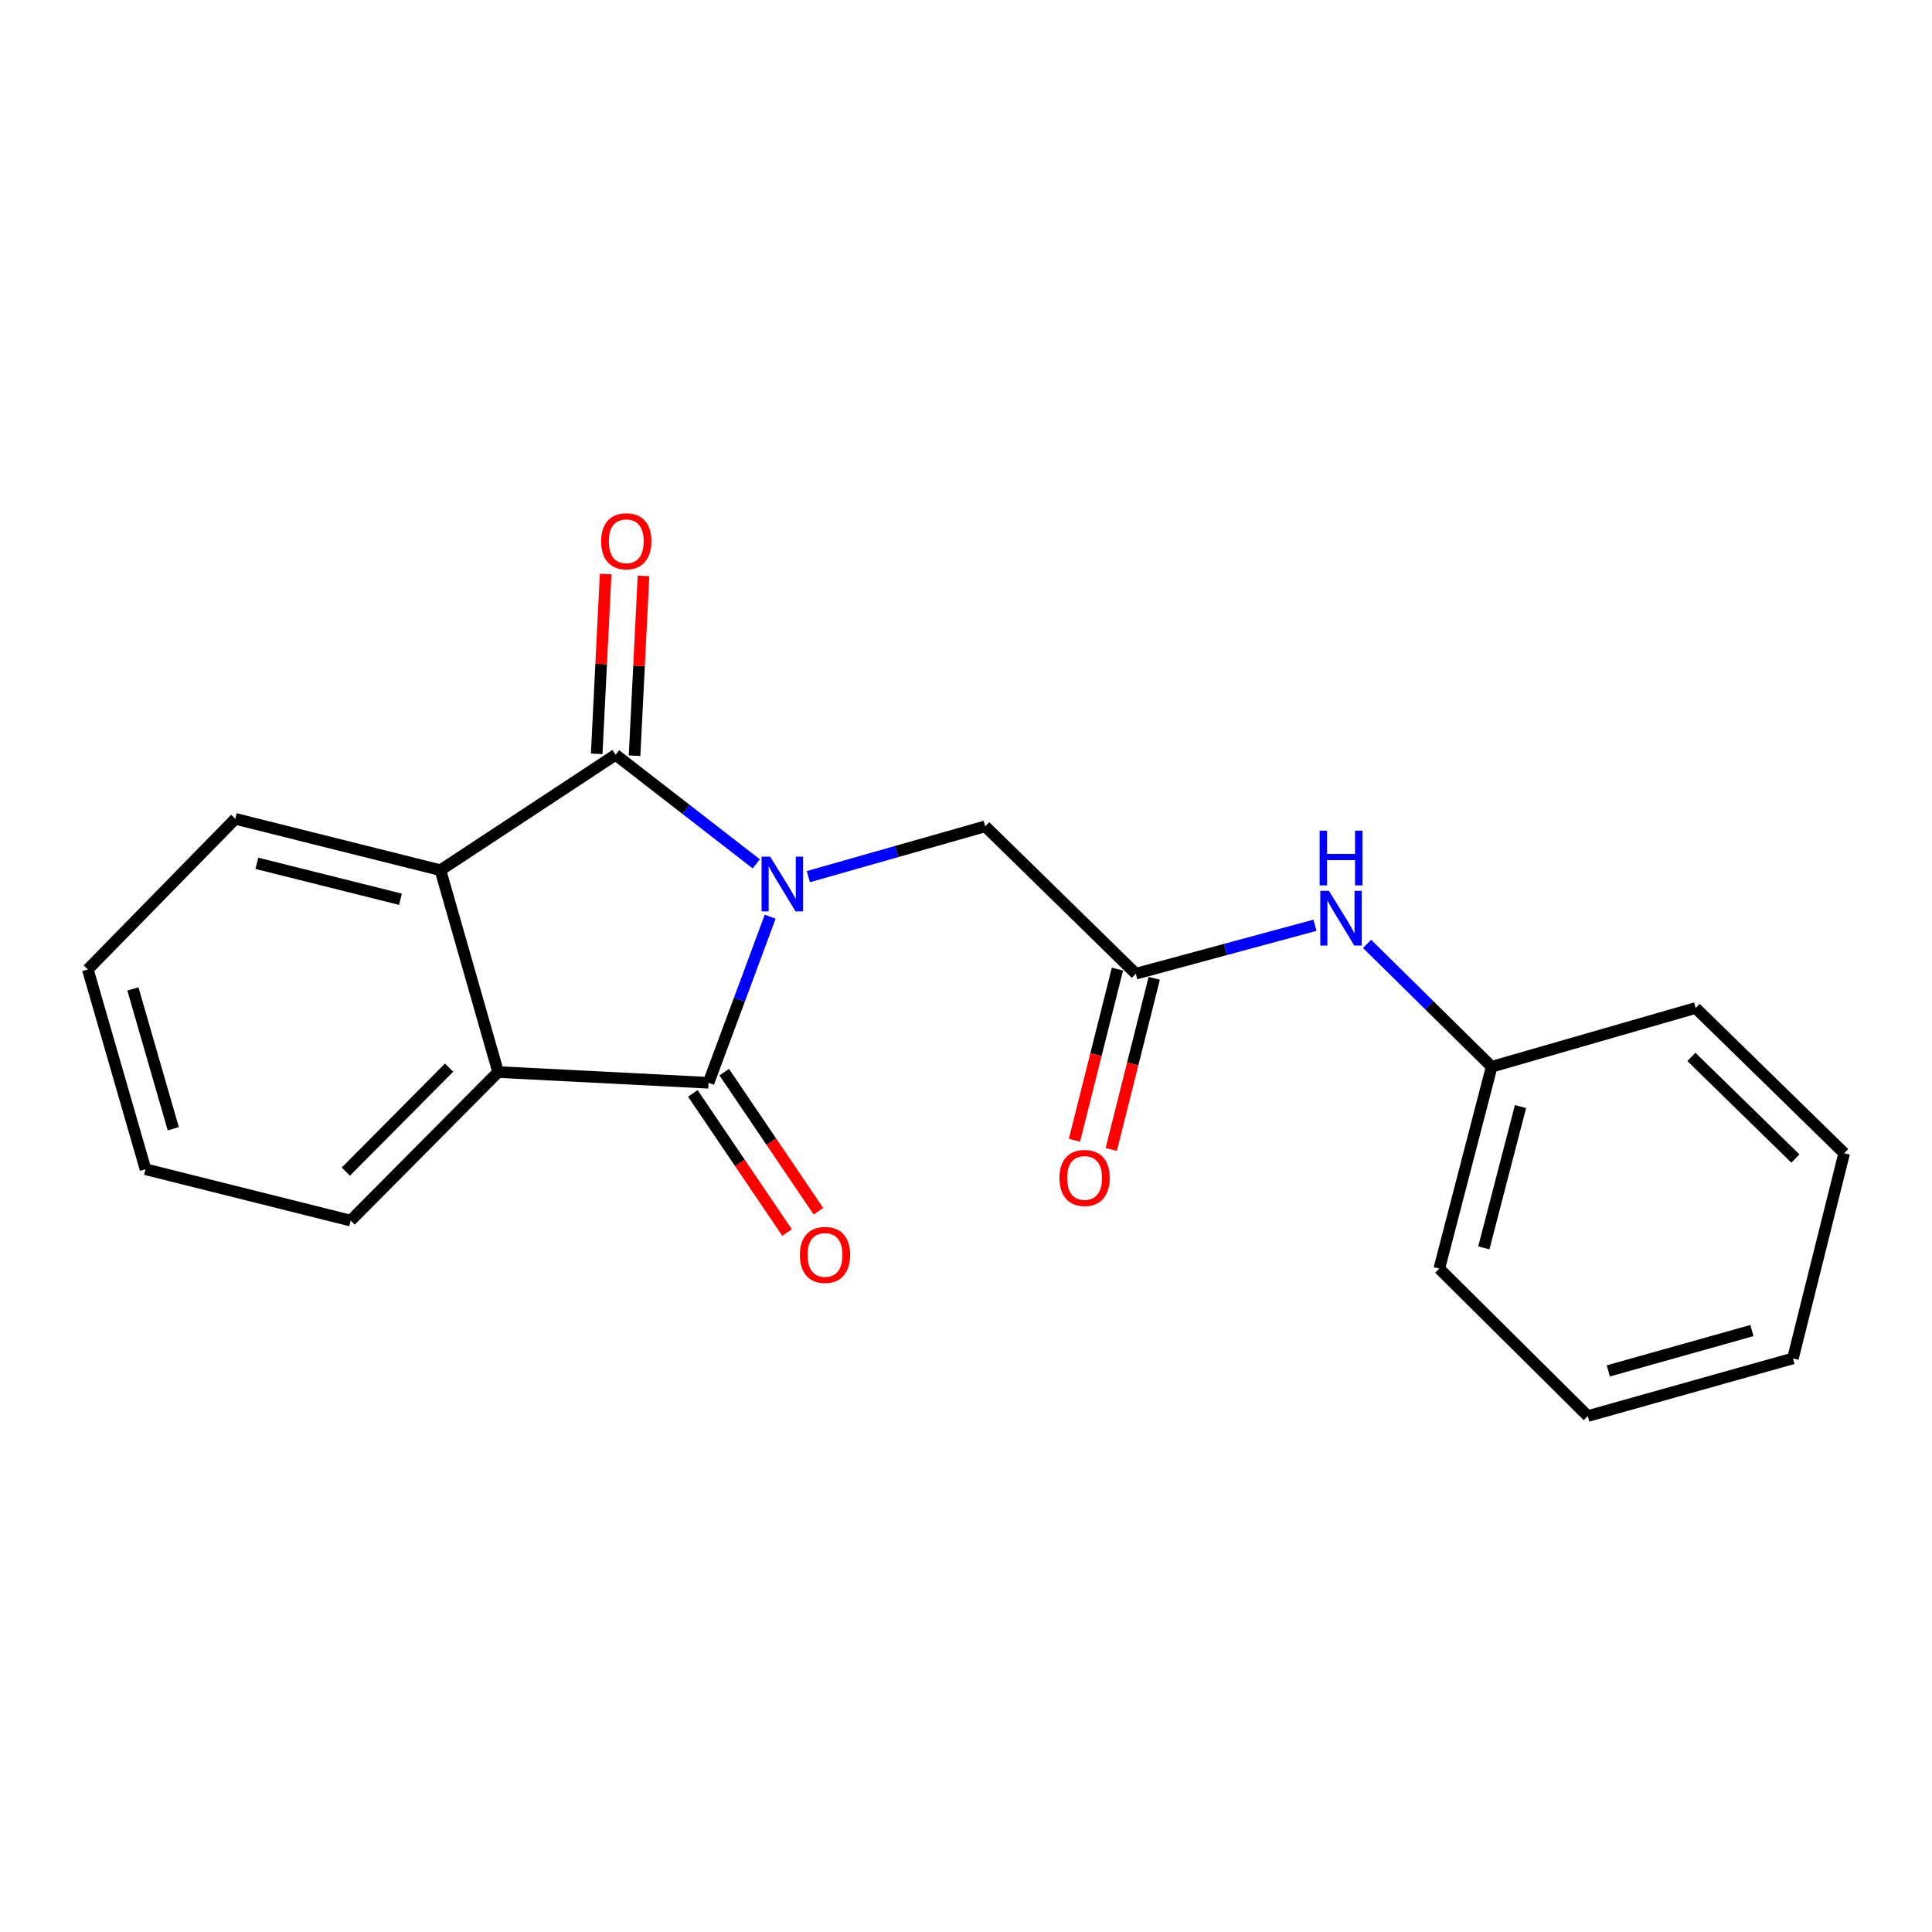 <?xml version='1.0' encoding='iso-8859-1'?>
<svg version='1.1' baseProfile='full'
              xmlns='http://www.w3.org/2000/svg'
                      xmlns:rdkit='http://www.rdkit.org/xml'
                      xmlns:xlink='http://www.w3.org/1999/xlink'
                  xml:space='preserve'
width='1000px' height='1000px' viewBox='0 0 1000 1000'>
<!-- END OF HEADER -->
<rect style='opacity:1.0;fill:#FFFFFF;stroke:none' width='1000' height='1000' x='0' y='0'> </rect>
<path class='bond-0' d='M 398.646,474.482 L 382.692,517.463' style='fill:none;fill-rule:evenodd;stroke:#0000FF;stroke-width:6px;stroke-linecap:butt;stroke-linejoin:miter;stroke-opacity:1' />
<path class='bond-0' d='M 382.692,517.463 L 366.739,560.444' style='fill:none;fill-rule:evenodd;stroke:#000000;stroke-width:6px;stroke-linecap:butt;stroke-linejoin:miter;stroke-opacity:1' />
<path class='bond-1' d='M 391.45,447.133 L 355.049,418.901' style='fill:none;fill-rule:evenodd;stroke:#0000FF;stroke-width:6px;stroke-linecap:butt;stroke-linejoin:miter;stroke-opacity:1' />
<path class='bond-1' d='M 355.049,418.901 L 318.648,390.67' style='fill:none;fill-rule:evenodd;stroke:#000000;stroke-width:6px;stroke-linecap:butt;stroke-linejoin:miter;stroke-opacity:1' />
<path class='bond-4' d='M 418.39,453.748 L 464.172,440.727' style='fill:none;fill-rule:evenodd;stroke:#0000FF;stroke-width:6px;stroke-linecap:butt;stroke-linejoin:miter;stroke-opacity:1' />
<path class='bond-4' d='M 464.172,440.727 L 509.954,427.706' style='fill:none;fill-rule:evenodd;stroke:#000000;stroke-width:6px;stroke-linecap:butt;stroke-linejoin:miter;stroke-opacity:1' />
<path class='bond-2' d='M 366.739,560.444 L 257.824,554.894' style='fill:none;fill-rule:evenodd;stroke:#000000;stroke-width:6px;stroke-linecap:butt;stroke-linejoin:miter;stroke-opacity:1' />
<path class='bond-7' d='M 358.615,565.945 L 382.996,601.951' style='fill:none;fill-rule:evenodd;stroke:#000000;stroke-width:6px;stroke-linecap:butt;stroke-linejoin:miter;stroke-opacity:1' />
<path class='bond-7' d='M 382.996,601.951 L 407.377,637.956' style='fill:none;fill-rule:evenodd;stroke:#FF0000;stroke-width:6px;stroke-linecap:butt;stroke-linejoin:miter;stroke-opacity:1' />
<path class='bond-7' d='M 374.864,554.942 L 399.245,590.947' style='fill:none;fill-rule:evenodd;stroke:#000000;stroke-width:6px;stroke-linecap:butt;stroke-linejoin:miter;stroke-opacity:1' />
<path class='bond-7' d='M 399.245,590.947 L 423.627,626.953' style='fill:none;fill-rule:evenodd;stroke:#FF0000;stroke-width:6px;stroke-linecap:butt;stroke-linejoin:miter;stroke-opacity:1' />
<path class='bond-3' d='M 318.648,390.67 L 227.973,450.405' style='fill:none;fill-rule:evenodd;stroke:#000000;stroke-width:6px;stroke-linecap:butt;stroke-linejoin:miter;stroke-opacity:1' />
<path class='bond-6' d='M 328.449,391.158 L 330.765,344.625' style='fill:none;fill-rule:evenodd;stroke:#000000;stroke-width:6px;stroke-linecap:butt;stroke-linejoin:miter;stroke-opacity:1' />
<path class='bond-6' d='M 330.765,344.625 L 333.082,298.092' style='fill:none;fill-rule:evenodd;stroke:#FF0000;stroke-width:6px;stroke-linecap:butt;stroke-linejoin:miter;stroke-opacity:1' />
<path class='bond-6' d='M 308.848,390.183 L 311.165,343.649' style='fill:none;fill-rule:evenodd;stroke:#000000;stroke-width:6px;stroke-linecap:butt;stroke-linejoin:miter;stroke-opacity:1' />
<path class='bond-6' d='M 311.165,343.649 L 313.481,297.116' style='fill:none;fill-rule:evenodd;stroke:#FF0000;stroke-width:6px;stroke-linecap:butt;stroke-linejoin:miter;stroke-opacity:1' />
<path class='bond-11' d='M 257.824,554.894 L 181.495,631.778' style='fill:none;fill-rule:evenodd;stroke:#000000;stroke-width:6px;stroke-linecap:butt;stroke-linejoin:miter;stroke-opacity:1' />
<path class='bond-11' d='M 232.448,552.601 L 179.018,606.42' style='fill:none;fill-rule:evenodd;stroke:#000000;stroke-width:6px;stroke-linecap:butt;stroke-linejoin:miter;stroke-opacity:1' />
<path class='bond-20' d='M 257.824,554.894 L 227.973,450.405' style='fill:none;fill-rule:evenodd;stroke:#000000;stroke-width:6px;stroke-linecap:butt;stroke-linejoin:miter;stroke-opacity:1' />
<path class='bond-12' d='M 227.973,450.405 L 121.794,423.825' style='fill:none;fill-rule:evenodd;stroke:#000000;stroke-width:6px;stroke-linecap:butt;stroke-linejoin:miter;stroke-opacity:1' />
<path class='bond-12' d='M 207.28,465.455 L 132.955,446.849' style='fill:none;fill-rule:evenodd;stroke:#000000;stroke-width:6px;stroke-linecap:butt;stroke-linejoin:miter;stroke-opacity:1' />
<path class='bond-5' d='M 509.954,427.706 L 587.907,503.991' style='fill:none;fill-rule:evenodd;stroke:#000000;stroke-width:6px;stroke-linecap:butt;stroke-linejoin:miter;stroke-opacity:1' />
<path class='bond-8' d='M 587.907,503.991 L 634.267,491.451' style='fill:none;fill-rule:evenodd;stroke:#000000;stroke-width:6px;stroke-linecap:butt;stroke-linejoin:miter;stroke-opacity:1' />
<path class='bond-8' d='M 634.267,491.451 L 680.628,478.912' style='fill:none;fill-rule:evenodd;stroke:#0000FF;stroke-width:6px;stroke-linecap:butt;stroke-linejoin:miter;stroke-opacity:1' />
<path class='bond-9' d='M 578.39,501.601 L 567.267,545.891' style='fill:none;fill-rule:evenodd;stroke:#000000;stroke-width:6px;stroke-linecap:butt;stroke-linejoin:miter;stroke-opacity:1' />
<path class='bond-9' d='M 567.267,545.891 L 556.144,590.181' style='fill:none;fill-rule:evenodd;stroke:#FF0000;stroke-width:6px;stroke-linecap:butt;stroke-linejoin:miter;stroke-opacity:1' />
<path class='bond-9' d='M 597.423,506.381 L 586.3,550.671' style='fill:none;fill-rule:evenodd;stroke:#000000;stroke-width:6px;stroke-linecap:butt;stroke-linejoin:miter;stroke-opacity:1' />
<path class='bond-9' d='M 586.3,550.671 L 575.178,594.961' style='fill:none;fill-rule:evenodd;stroke:#FF0000;stroke-width:6px;stroke-linecap:butt;stroke-linejoin:miter;stroke-opacity:1' />
<path class='bond-10' d='M 707.596,488.553 L 739.839,520.35' style='fill:none;fill-rule:evenodd;stroke:#0000FF;stroke-width:6px;stroke-linecap:butt;stroke-linejoin:miter;stroke-opacity:1' />
<path class='bond-10' d='M 739.839,520.35 L 772.082,552.147' style='fill:none;fill-rule:evenodd;stroke:#000000;stroke-width:6px;stroke-linecap:butt;stroke-linejoin:miter;stroke-opacity:1' />
<path class='bond-13' d='M 772.082,552.147 L 744.967,656.647' style='fill:none;fill-rule:evenodd;stroke:#000000;stroke-width:6px;stroke-linecap:butt;stroke-linejoin:miter;stroke-opacity:1' />
<path class='bond-13' d='M 787.01,572.751 L 768.03,645.901' style='fill:none;fill-rule:evenodd;stroke:#000000;stroke-width:6px;stroke-linecap:butt;stroke-linejoin:miter;stroke-opacity:1' />
<path class='bond-14' d='M 772.082,552.147 L 877.65,521.74' style='fill:none;fill-rule:evenodd;stroke:#000000;stroke-width:6px;stroke-linecap:butt;stroke-linejoin:miter;stroke-opacity:1' />
<path class='bond-15' d='M 181.495,631.778 L 75.316,605.198' style='fill:none;fill-rule:evenodd;stroke:#000000;stroke-width:6px;stroke-linecap:butt;stroke-linejoin:miter;stroke-opacity:1' />
<path class='bond-16' d='M 121.794,423.825 L 45.455,501.788' style='fill:none;fill-rule:evenodd;stroke:#000000;stroke-width:6px;stroke-linecap:butt;stroke-linejoin:miter;stroke-opacity:1' />
<path class='bond-17' d='M 744.967,656.647 L 821.841,732.942' style='fill:none;fill-rule:evenodd;stroke:#000000;stroke-width:6px;stroke-linecap:butt;stroke-linejoin:miter;stroke-opacity:1' />
<path class='bond-18' d='M 877.65,521.74 L 954.545,596.901' style='fill:none;fill-rule:evenodd;stroke:#000000;stroke-width:6px;stroke-linecap:butt;stroke-linejoin:miter;stroke-opacity:1' />
<path class='bond-18' d='M 875.467,547.048 L 929.294,599.661' style='fill:none;fill-rule:evenodd;stroke:#000000;stroke-width:6px;stroke-linecap:butt;stroke-linejoin:miter;stroke-opacity:1' />
<path class='bond-21' d='M 75.316,605.198 L 45.455,501.788' style='fill:none;fill-rule:evenodd;stroke:#000000;stroke-width:6px;stroke-linecap:butt;stroke-linejoin:miter;stroke-opacity:1' />
<path class='bond-21' d='M 89.691,584.242 L 68.788,511.855' style='fill:none;fill-rule:evenodd;stroke:#000000;stroke-width:6px;stroke-linecap:butt;stroke-linejoin:miter;stroke-opacity:1' />
<path class='bond-22' d='M 821.841,732.942 L 928.02,703.113' style='fill:none;fill-rule:evenodd;stroke:#000000;stroke-width:6px;stroke-linecap:butt;stroke-linejoin:miter;stroke-opacity:1' />
<path class='bond-22' d='M 832.46,709.575 L 906.785,688.695' style='fill:none;fill-rule:evenodd;stroke:#000000;stroke-width:6px;stroke-linecap:butt;stroke-linejoin:miter;stroke-opacity:1' />
<path class='bond-19' d='M 954.545,596.901 L 928.02,703.113' style='fill:none;fill-rule:evenodd;stroke:#000000;stroke-width:6px;stroke-linecap:butt;stroke-linejoin:miter;stroke-opacity:1' />
<path  class='atom-0' d='M 398.66 443.419
L 407.94 458.419
Q 408.86 459.899, 410.34 462.579
Q 411.82 465.259, 411.9 465.419
L 411.9 443.419
L 415.66 443.419
L 415.66 471.739
L 411.78 471.739
L 401.82 455.339
Q 400.66 453.419, 399.42 451.219
Q 398.22 449.019, 397.86 448.339
L 397.86 471.739
L 394.18 471.739
L 394.18 443.419
L 398.66 443.419
' fill='#0000FF'/>
<path  class='atom-7' d='M 311.154 280.156
Q 311.154 273.356, 314.514 269.556
Q 317.874 265.756, 324.154 265.756
Q 330.434 265.756, 333.794 269.556
Q 337.154 273.356, 337.154 280.156
Q 337.154 287.036, 333.754 290.956
Q 330.354 294.836, 324.154 294.836
Q 317.914 294.836, 314.514 290.956
Q 311.154 287.076, 311.154 280.156
M 324.154 291.636
Q 328.474 291.636, 330.794 288.756
Q 333.154 285.836, 333.154 280.156
Q 333.154 274.596, 330.794 271.796
Q 328.474 268.956, 324.154 268.956
Q 319.834 268.956, 317.474 271.756
Q 315.154 274.556, 315.154 280.156
Q 315.154 285.876, 317.474 288.756
Q 319.834 291.636, 324.154 291.636
' fill='#FF0000'/>
<path  class='atom-8' d='M 414.019 649.542
Q 414.019 642.742, 417.379 638.942
Q 420.739 635.142, 427.019 635.142
Q 433.299 635.142, 436.659 638.942
Q 440.019 642.742, 440.019 649.542
Q 440.019 656.422, 436.619 660.342
Q 433.219 664.222, 427.019 664.222
Q 420.779 664.222, 417.379 660.342
Q 414.019 656.462, 414.019 649.542
M 427.019 661.022
Q 431.339 661.022, 433.659 658.142
Q 436.019 655.222, 436.019 649.542
Q 436.019 643.982, 433.659 641.182
Q 431.339 638.342, 427.019 638.342
Q 422.699 638.342, 420.339 641.142
Q 418.019 643.942, 418.019 649.542
Q 418.019 655.262, 420.339 658.142
Q 422.699 661.022, 427.019 661.022
' fill='#FF0000'/>
<path  class='atom-9' d='M 687.858 461.103
L 697.138 476.103
Q 698.058 477.583, 699.538 480.263
Q 701.018 482.943, 701.098 483.103
L 701.098 461.103
L 704.858 461.103
L 704.858 489.423
L 700.978 489.423
L 691.018 473.023
Q 689.858 471.103, 688.618 468.903
Q 687.418 466.703, 687.058 466.023
L 687.058 489.423
L 683.378 489.423
L 683.378 461.103
L 687.858 461.103
' fill='#0000FF'/>
<path  class='atom-9' d='M 683.038 429.951
L 686.878 429.951
L 686.878 441.991
L 701.358 441.991
L 701.358 429.951
L 705.198 429.951
L 705.198 458.271
L 701.358 458.271
L 701.358 445.191
L 686.878 445.191
L 686.878 458.271
L 683.038 458.271
L 683.038 429.951
' fill='#0000FF'/>
<path  class='atom-10' d='M 548.381 609.694
Q 548.381 602.894, 551.741 599.094
Q 555.101 595.294, 561.381 595.294
Q 567.661 595.294, 571.021 599.094
Q 574.381 602.894, 574.381 609.694
Q 574.381 616.574, 570.981 620.494
Q 567.581 624.374, 561.381 624.374
Q 555.141 624.374, 551.741 620.494
Q 548.381 616.614, 548.381 609.694
M 561.381 621.174
Q 565.701 621.174, 568.021 618.294
Q 570.381 615.374, 570.381 609.694
Q 570.381 604.134, 568.021 601.334
Q 565.701 598.494, 561.381 598.494
Q 557.061 598.494, 554.701 601.294
Q 552.381 604.094, 552.381 609.694
Q 552.381 615.414, 554.701 618.294
Q 557.061 621.174, 561.381 621.174
' fill='#FF0000'/>
</svg>
